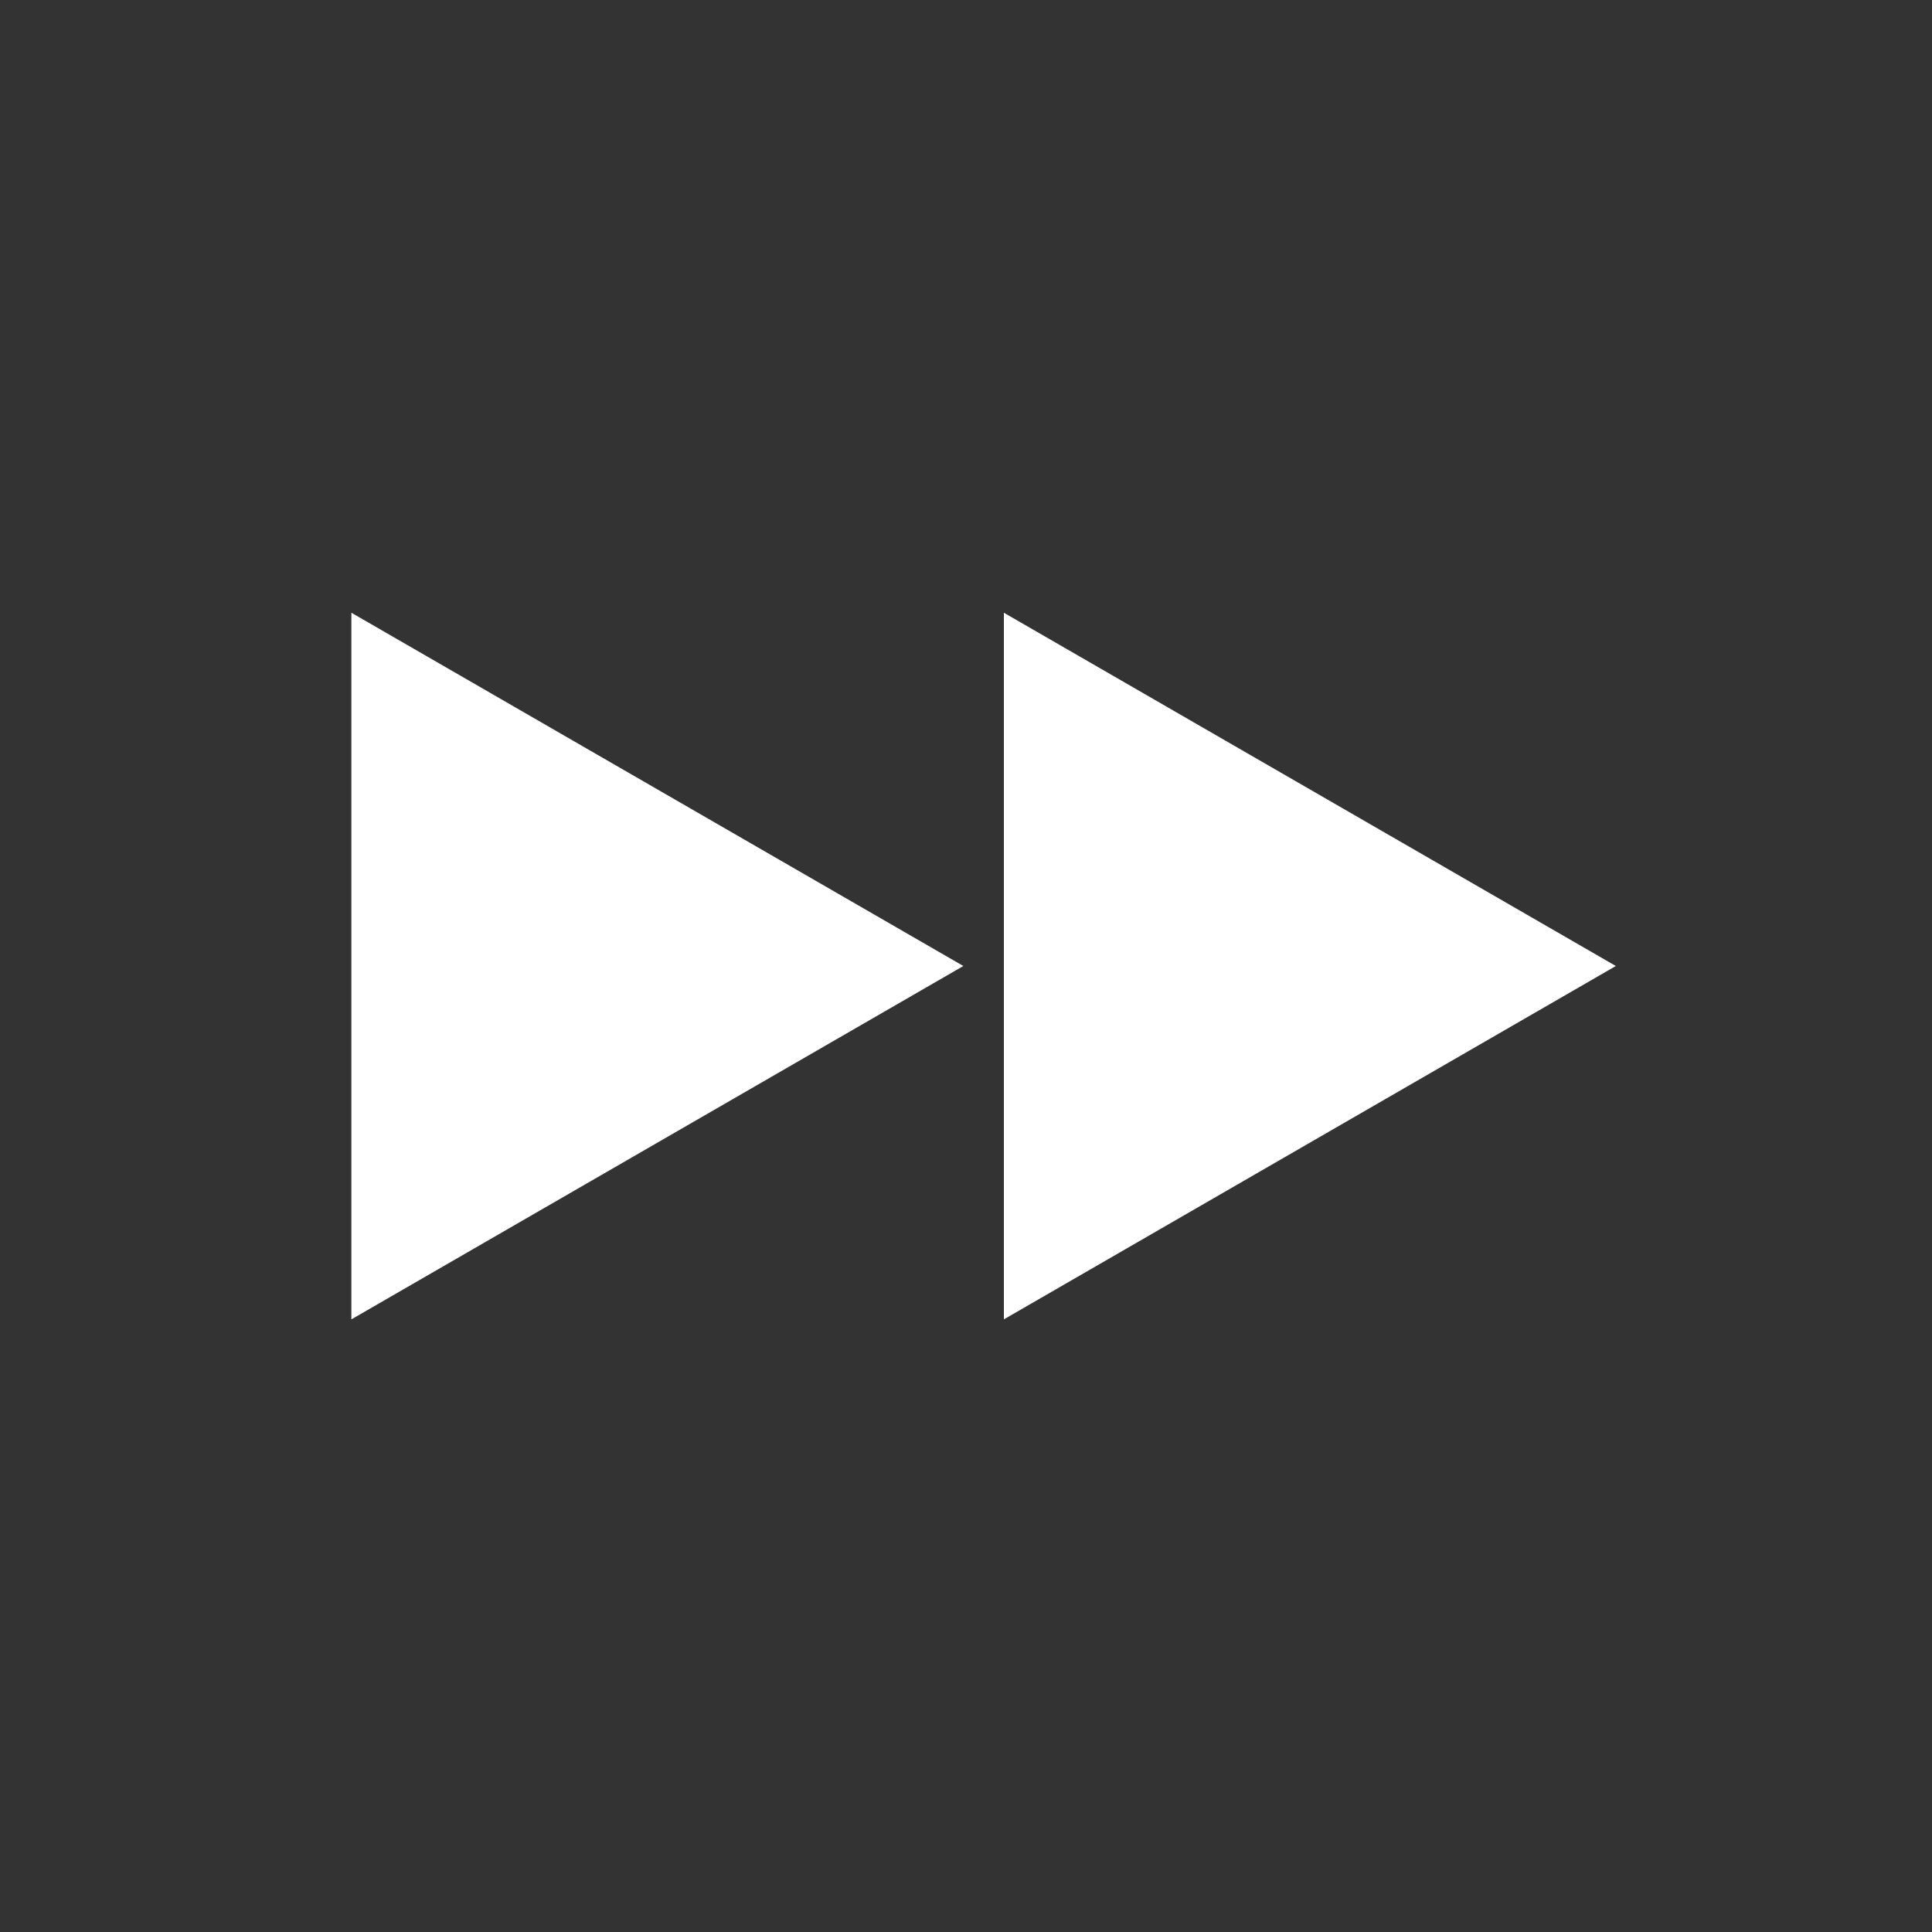 <?xml version="1.0" encoding="utf-8"?>
<!-- Generator: Adobe Illustrator 16.0.0, SVG Export Plug-In . SVG Version: 6.00 Build 0)  -->
<!DOCTYPE svg PUBLIC "-//W3C//DTD SVG 1.1//EN" "http://www.w3.org/Graphics/SVG/1.1/DTD/svg11.dtd">
<svg version="1.1" id="圖層_1" xmlns="http://www.w3.org/2000/svg" xmlns:xlink="http://www.w3.org/1999/xlink" x="0px" y="0px"
	 width="40px" height="40px" viewBox="-11 -13.5 40 40" enable-background="new -11 -13.5 40 40" xml:space="preserve">
<rect x="-11" y="-13.5" width="40" height="40" fill="#333333" stroke="none"/>
<g>
	<polygon fill="#FFFFFF" points="-3.725,-0.814 8.945,6.5 -3.725,13.816 	"/>
	<polygon fill="#FFFFFF" points="9.784,-0.814 22.454,6.5 9.784,13.816 	"/>
</g>
</svg>
